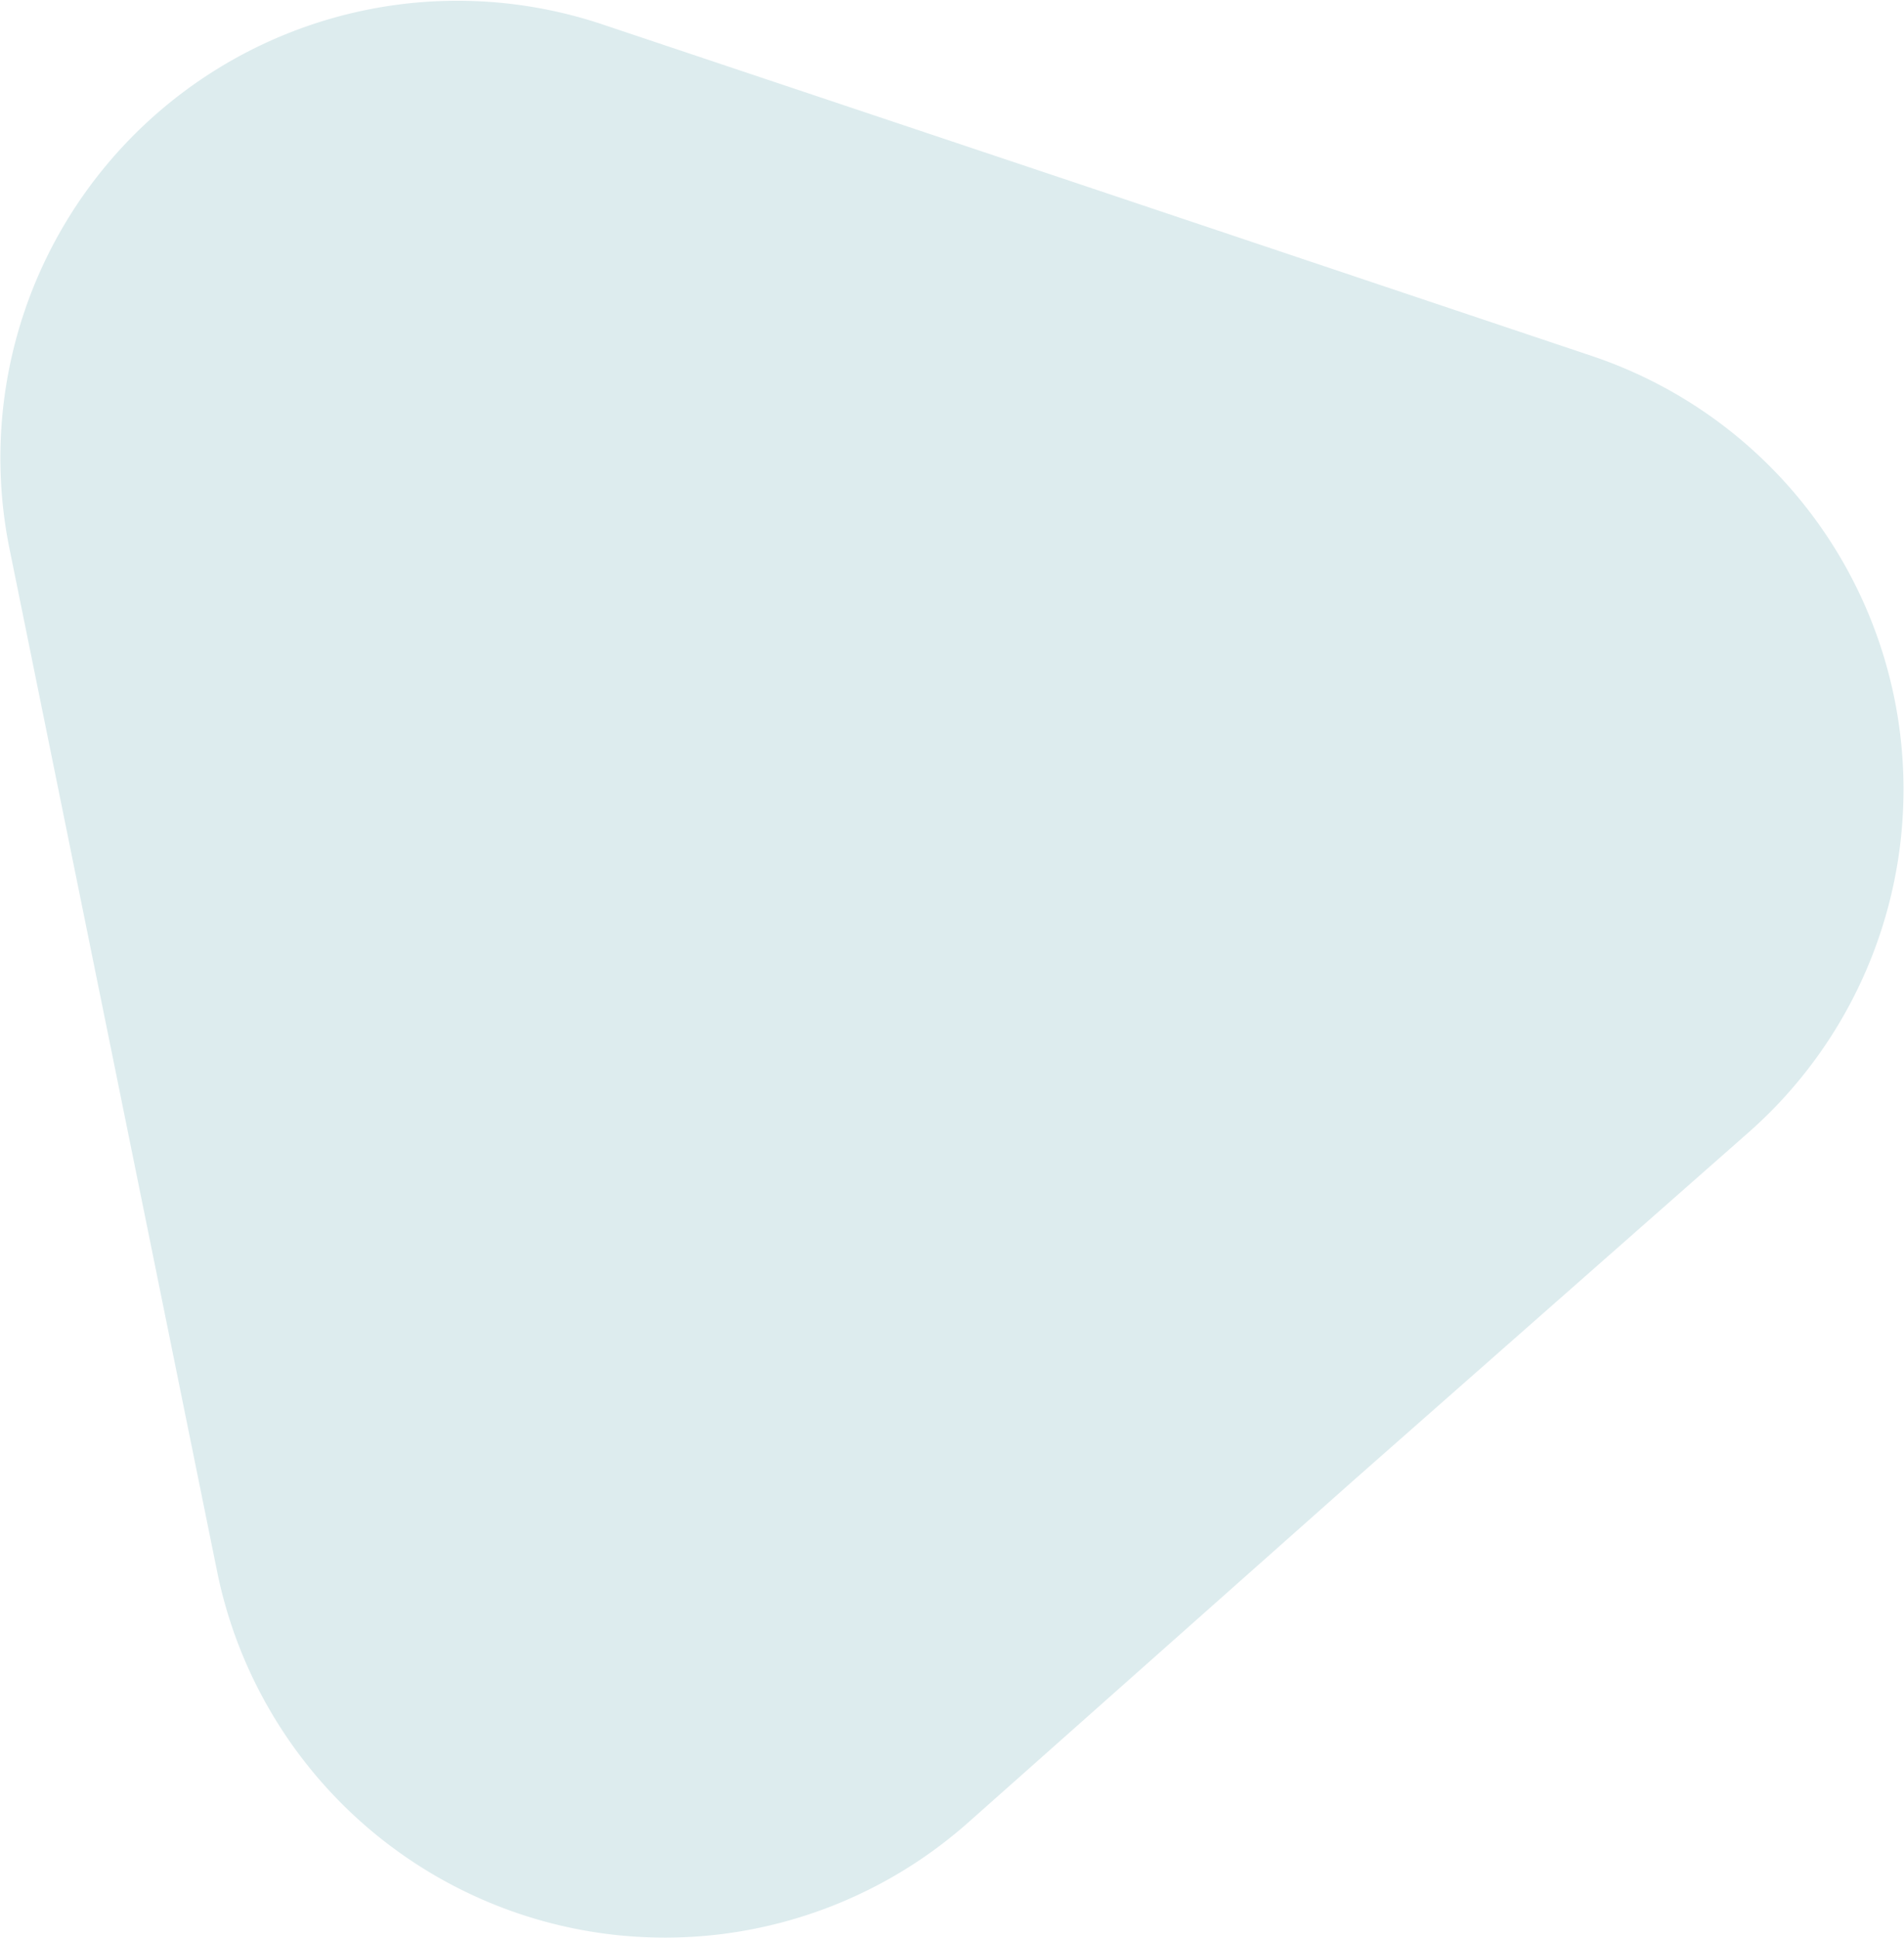<?xml version="1.0" encoding="UTF-8"?> <svg xmlns="http://www.w3.org/2000/svg" viewBox="0 0 56.12 57.11"> <defs> <style>.cls-1{fill:#ddecee;}</style> </defs> <g id="Layer_2" data-name="Layer 2"> <g id="Layer_1-2" data-name="Layer 1"> <path class="cls-1" d="M3.34,31.24.28,16.17A13.47,13.47,0,0,1,17.76.72L32.34,5.6l14.58,4.89a13.47,13.47,0,0,1,4.64,22.86L40,43.53,28.52,53.72A13.47,13.47,0,0,1,6.4,46.31Z"></path> </g> </g> </svg> 